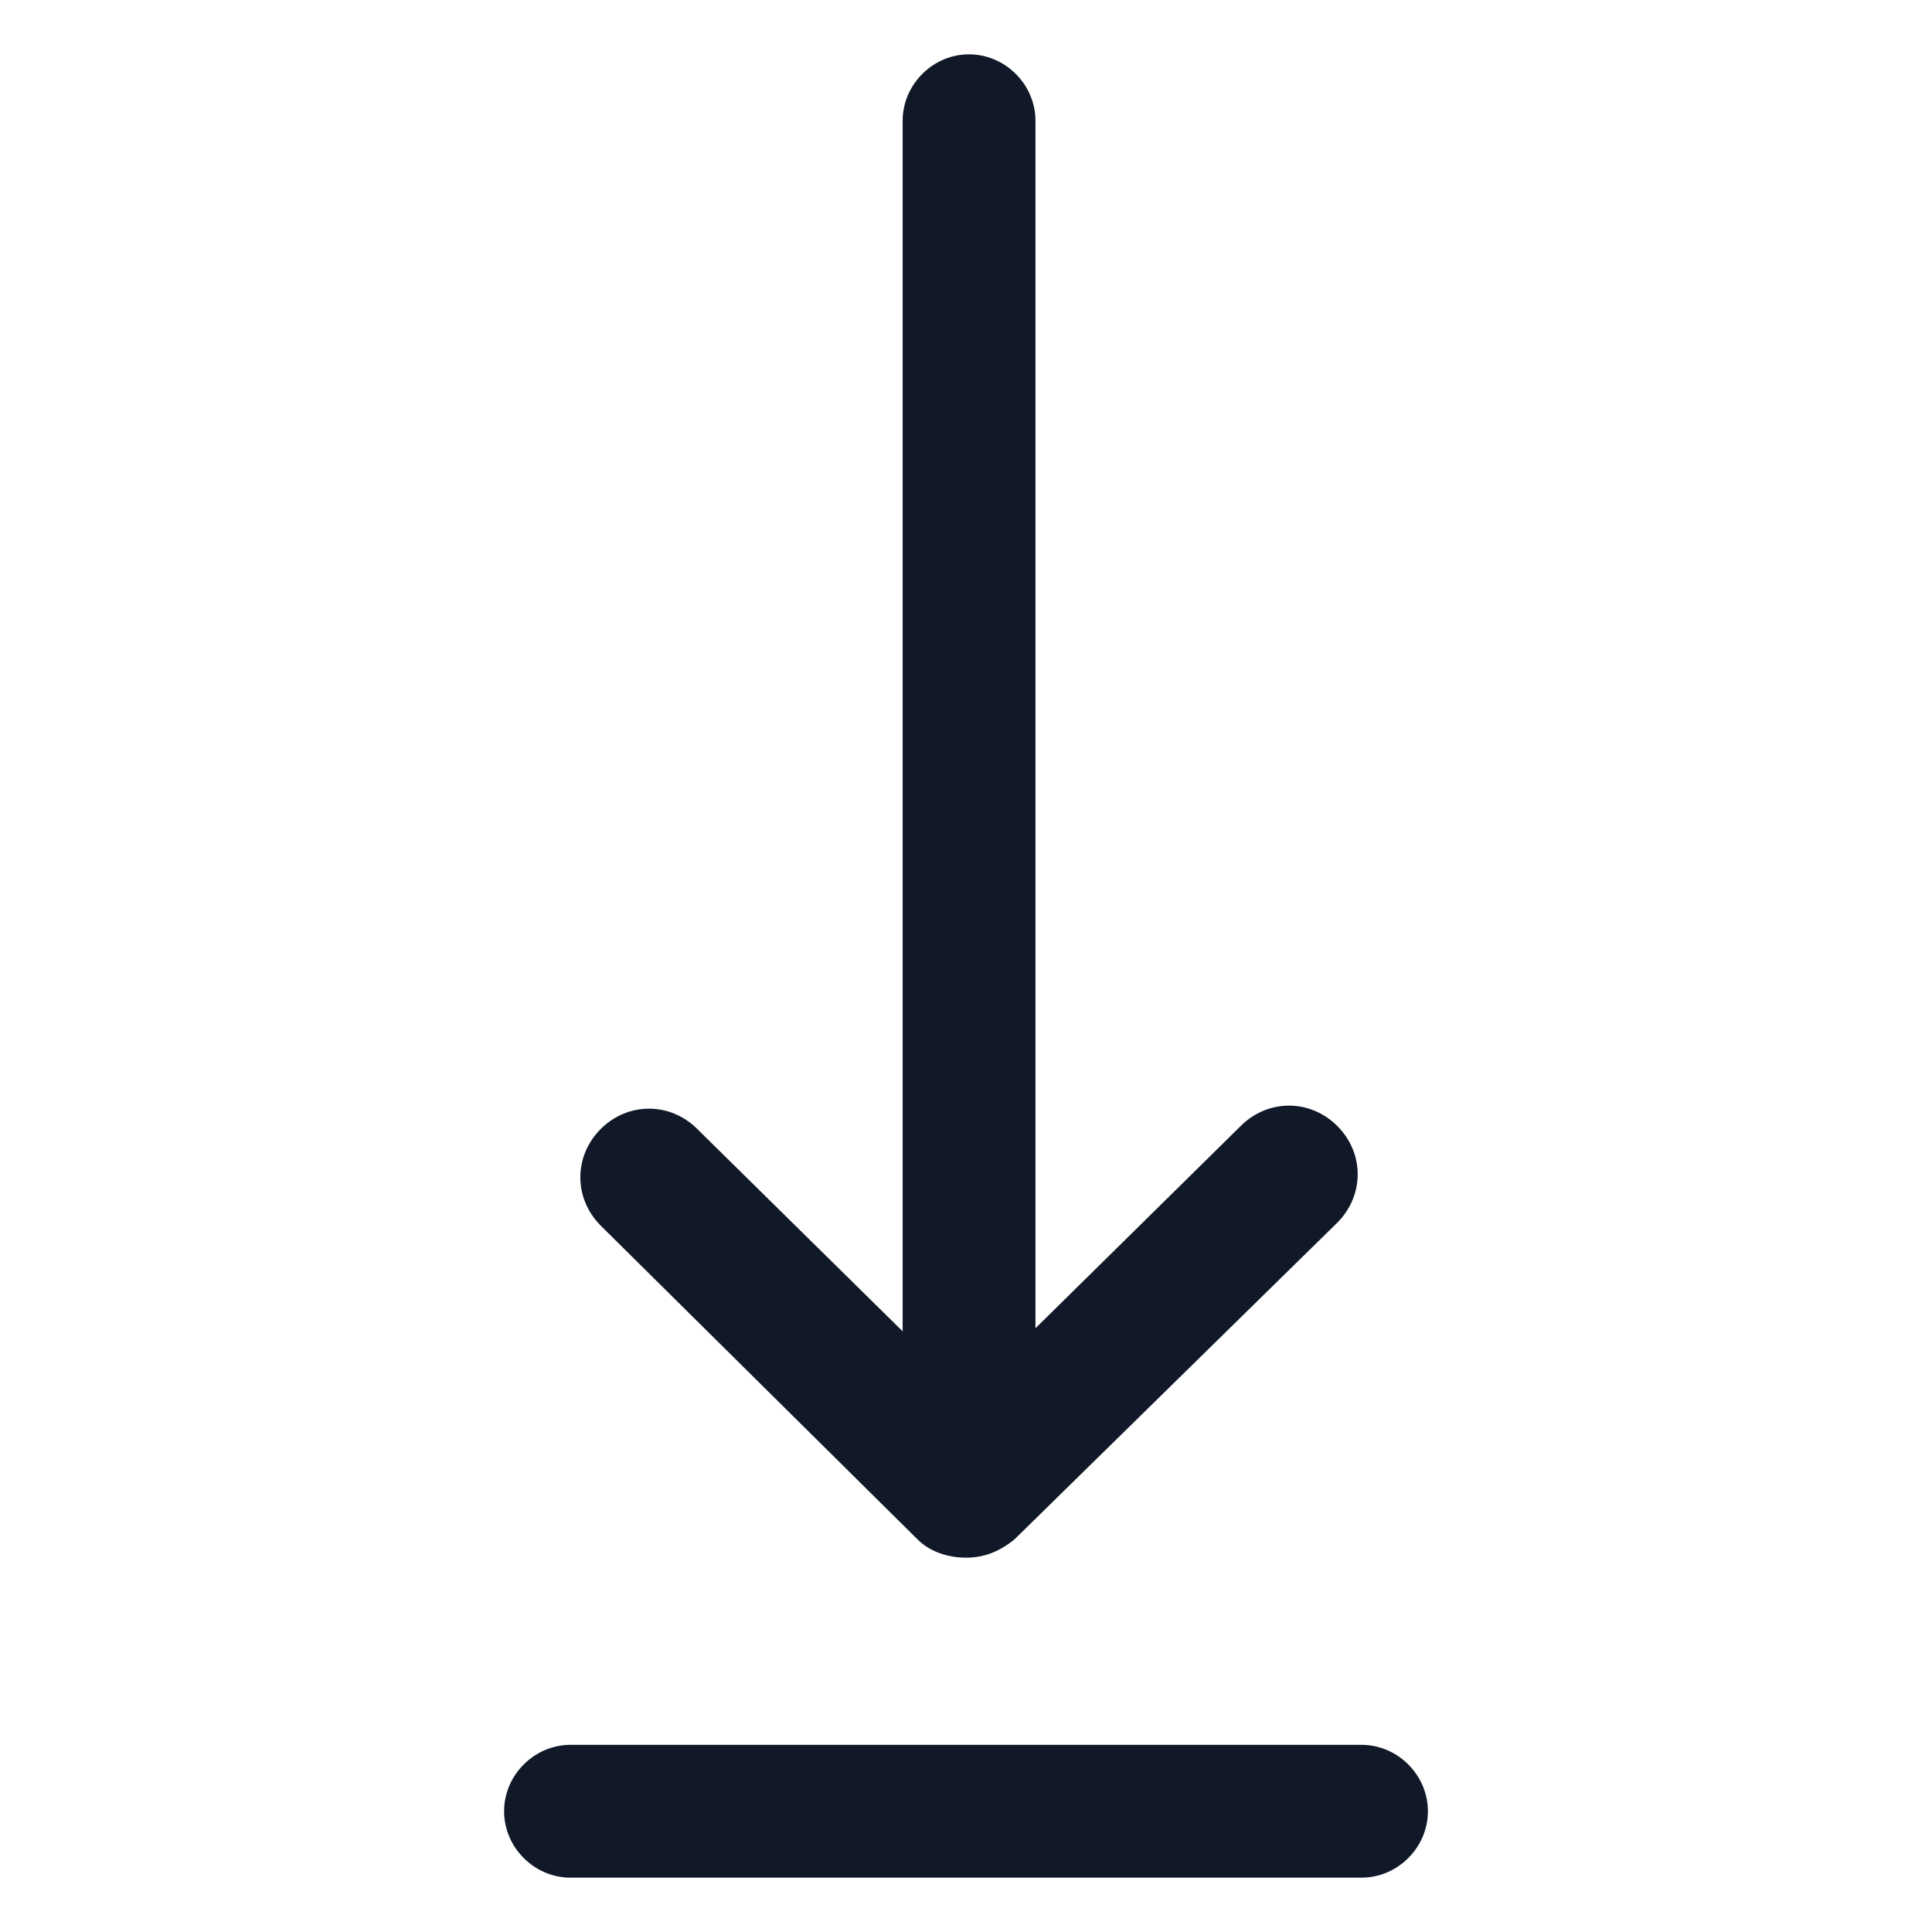 <svg xmlns="http://www.w3.org/2000/svg" width="24" height="24" viewBox="0 0 24 24" fill="none"><path d="M16.913 21.675H7.087C6.637 21.675 6.262 22.05 6.262 22.5C6.262 22.95 6.637 23.325 7.087 23.325H16.913C17.363 23.325 17.738 22.95 17.738 22.5C17.738 22.05 17.363 21.675 16.913 21.675Z" fill="#111928"></path><path d="M11.4 19.125C11.55 19.275 11.775 19.35 12 19.35C12.225 19.35 12.412 19.275 12.6 19.125L16.613 15.188C16.95 14.85 16.95 14.325 16.613 13.988C16.275 13.65 15.75 13.65 15.412 13.988L12.863 16.5V1.5C12.863 1.05 12.488 0.675 12.037 0.675C11.588 0.675 11.213 1.05 11.213 1.5V16.538L8.662 14.025C8.325 13.688 7.8 13.688 7.462 14.025C7.125 14.363 7.125 14.887 7.462 15.225L11.4 19.125Z" fill="#111928"></path></svg>
